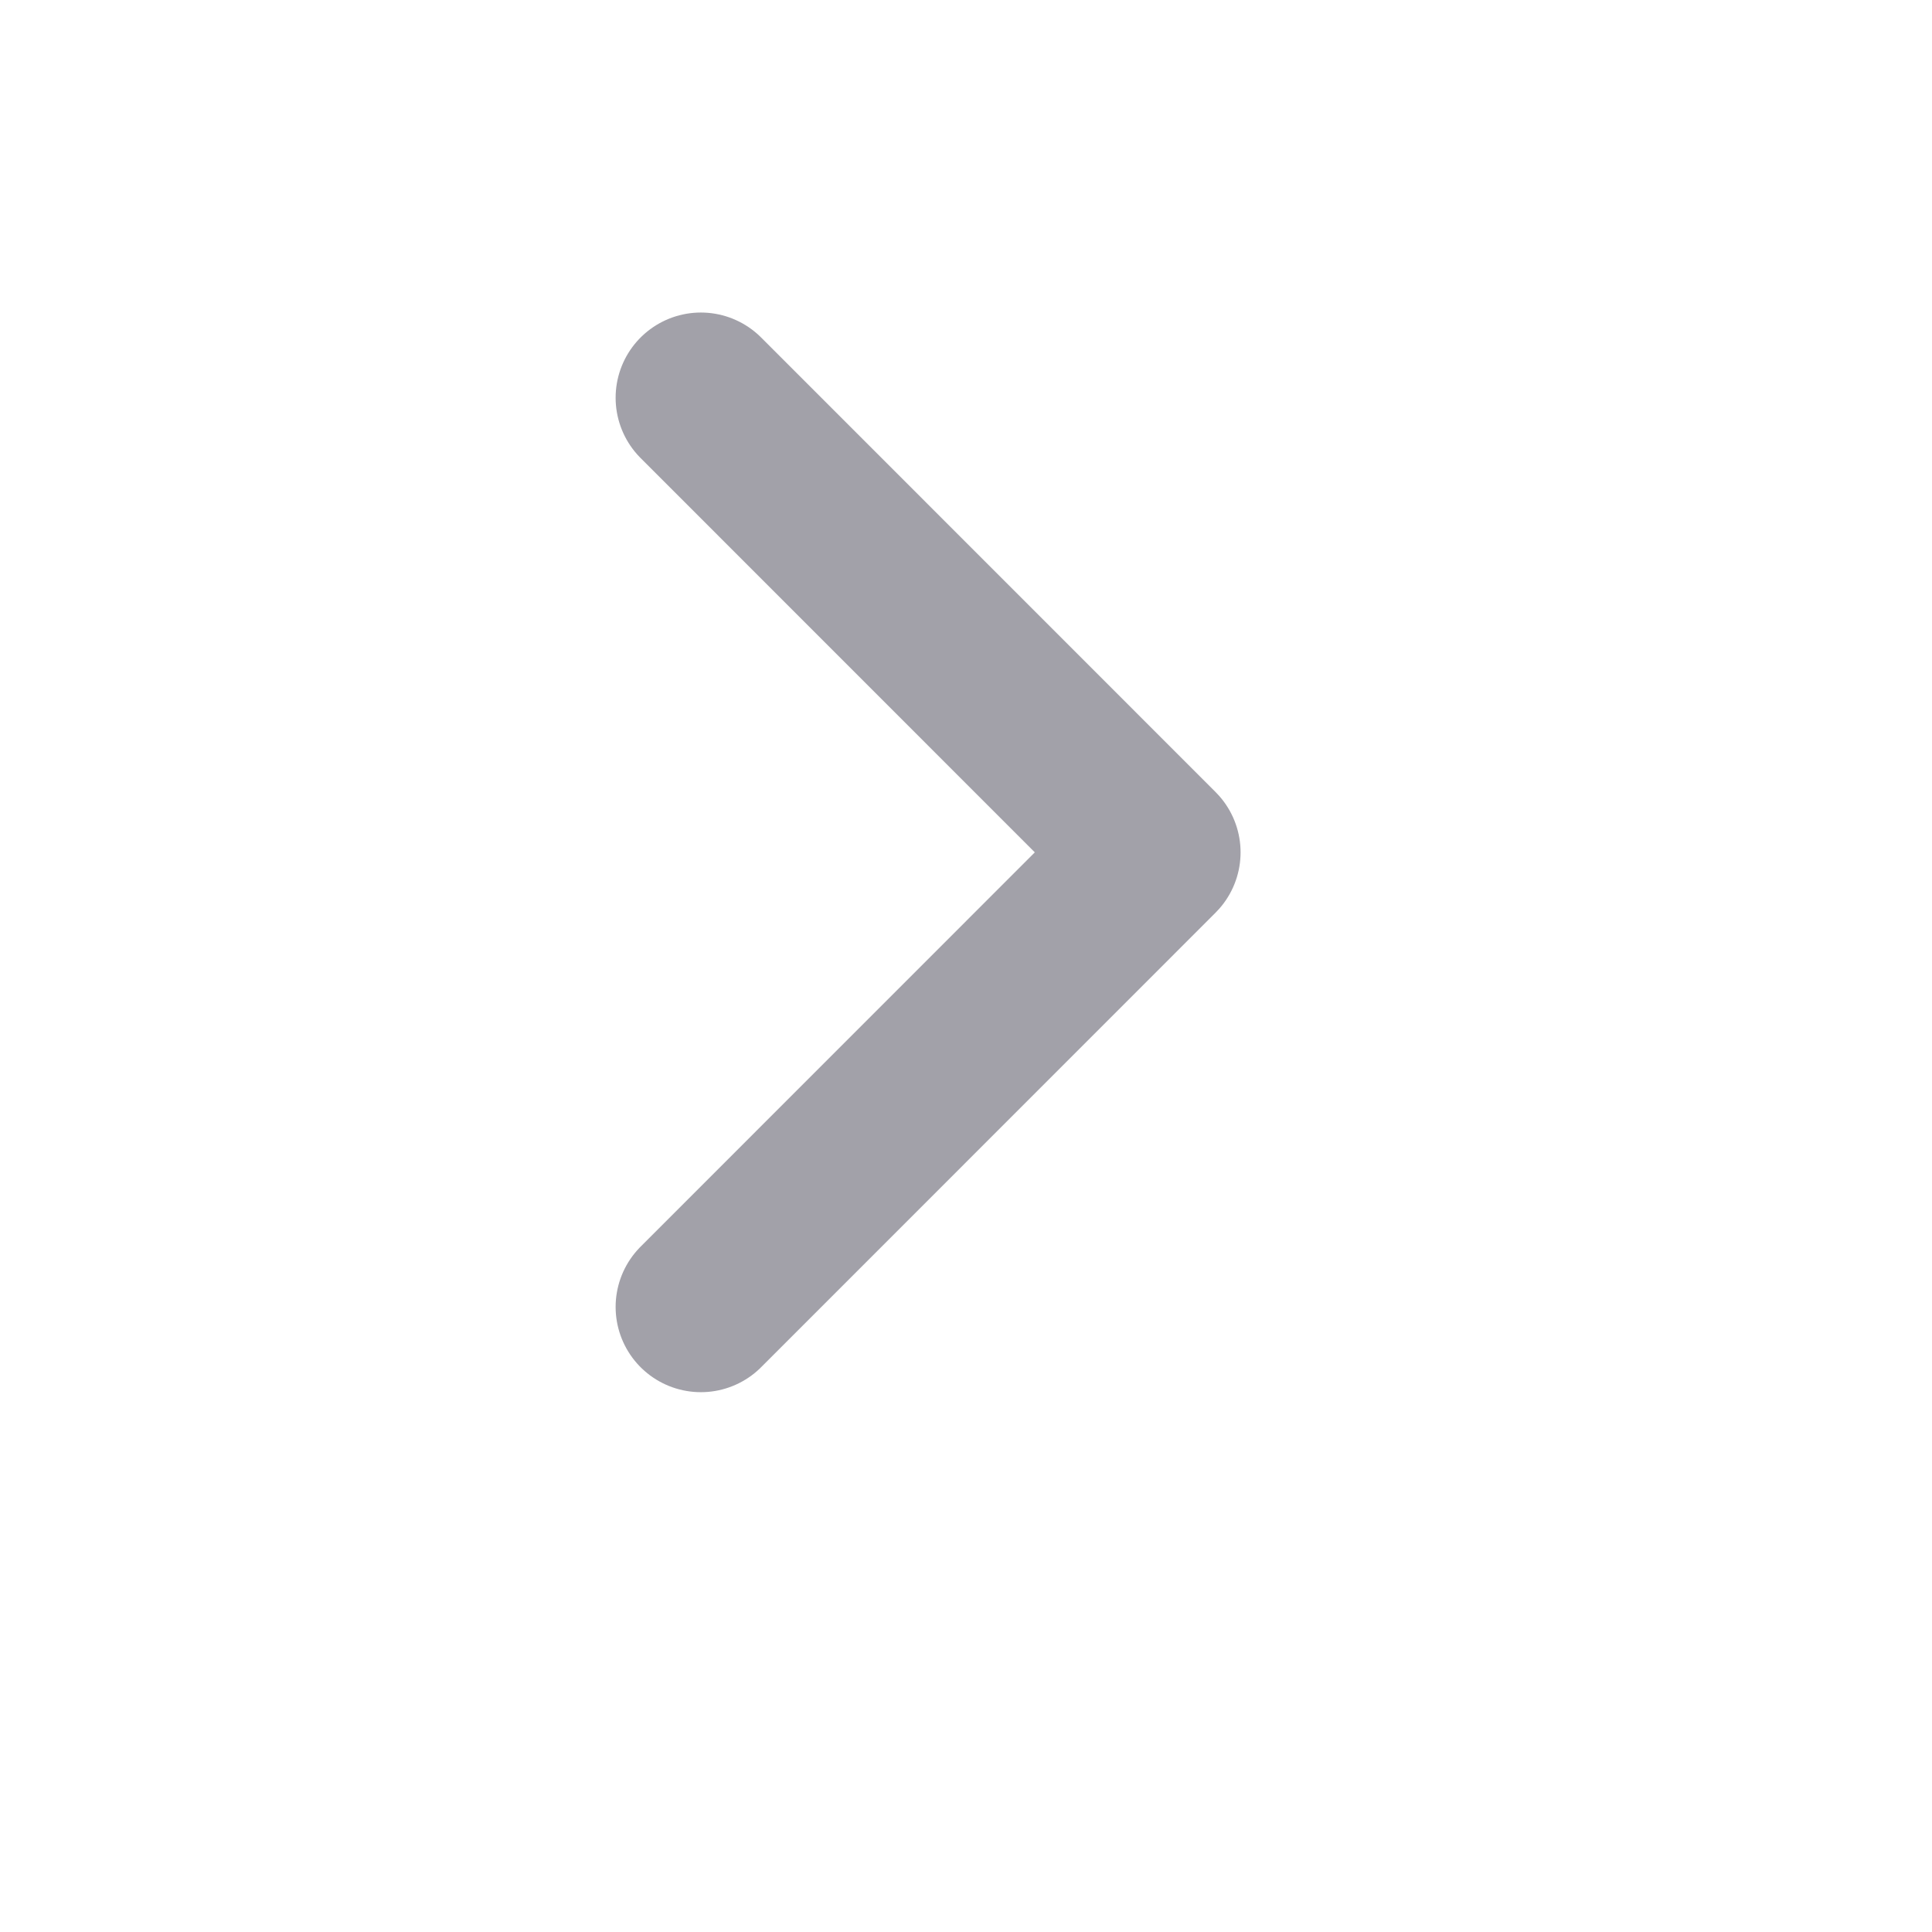 <svg width="17" height="17" viewBox="0 0 17 17" fill="none" xmlns="http://www.w3.org/2000/svg">
<path d="M6.167 3.5L10.166 7.5L6.167 11.5" stroke="#A2A1A9" stroke-width="1.5" stroke-linecap="round" stroke-linejoin="round"/>
</svg>
